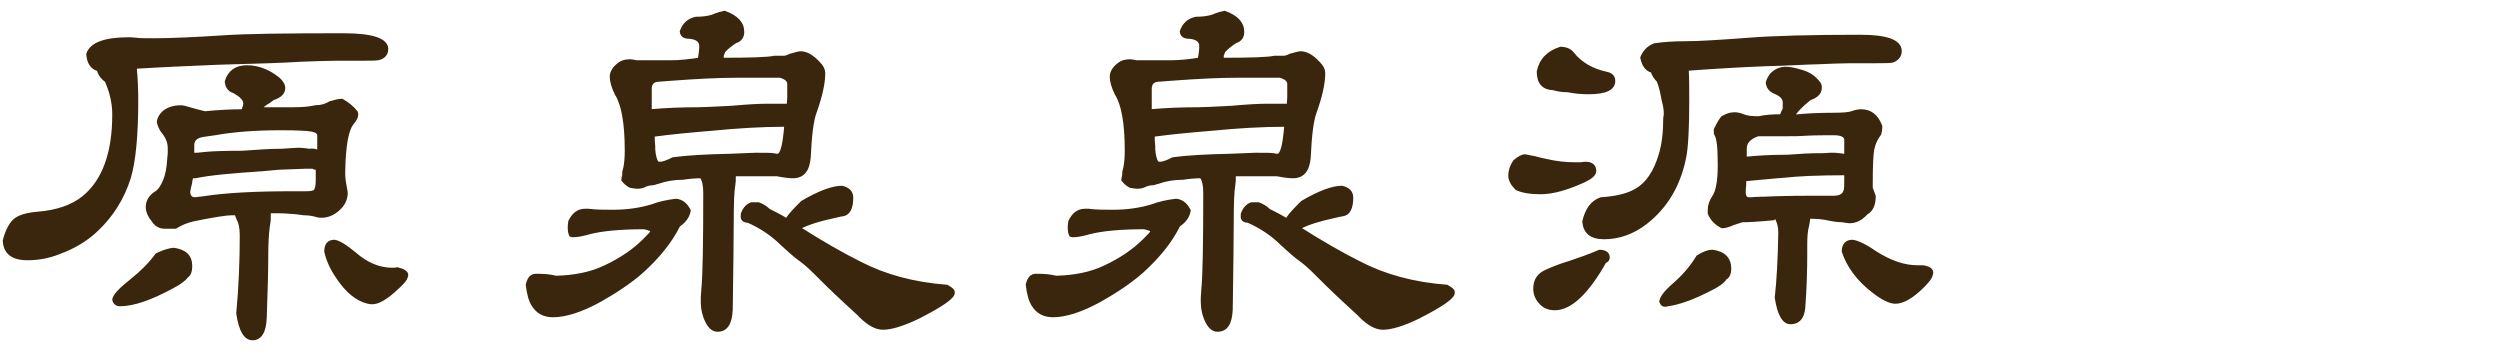 <?xml version="1.0" encoding="utf-8"?>
<!-- Generator: Adobe Illustrator 26.0.2, SVG Export Plug-In . SVG Version: 6.00 Build 0)  -->
<svg version="1.1" id="圖層_1" xmlns="http://www.w3.org/2000/svg" xmlns:xlink="http://www.w3.org/1999/xlink" x="0px" y="0px" width="500px" height="72px" 
	 viewBox="0 0 500 72" style="enable-background:new 0 0 500 72;" xml:space="preserve">
<style type="text/css">
	.st0{fill:none;}
	.st1{fill:#39260C;stroke:#39260C;stroke-width:0.5;stroke-miterlimit:10;}
</style>
<g>
	<rect y="0" class="st0" width="500" height="72"/>
	<g>
		<g>
			<path class="st1" d="M27.1,13.5c0.2,2.1,0.3,4.3,0.3,6.5c0,7.1-0.5,12.3-1.5,15.6c-1.3,4.1-3.5,7.6-6.6,10.5
				c-2,1.9-4.5,3.4-7.5,4.5c-2,0.8-4.1,1.2-6.3,1.2c-3,0-4.6-1.2-4.7-3.7C1.3,46.2,2,44.8,2.9,44c0.8-0.7,2.3-1.2,4.5-1.4
				c4-0.3,7.1-1.4,9.3-3.2c4-3.3,6-8.8,6-16.5c0-2.2-0.5-4.5-1.5-6.7c-0.7-0.5-1.2-1.1-1.5-1.9v0v-0.1v0V14v0v0
				c-1.3-0.3-2.1-1.4-2.2-3.2c0.7-2.1,3.5-3.1,8.3-3.1c0.1,0,0.6,0,1.5,0.1c0.7,0.1,1.8,0.1,3.5,0.1c3.2,0,7.9-0.2,14.1-0.6
				c4.3-0.3,12.2-0.4,23.8-0.4c5.8,0,8.7,1,8.7,2.9c0,0.9-0.5,1.6-1.4,1.9c-0.4,0.2-1.8,0.2-4.1,0.2h-2.4h-2.4c-1.8,0-4.1,0.1-7,0.2
				c-3,0.2-8.5,0.4-16.5,0.6C39.2,12.9,33.6,13.1,27.1,13.5z M34.7,49.8c2.3,0.3,3.5,1.4,3.5,3.4c0,1.1-0.3,1.8-0.8,2.1
				c-0.5,0.7-1.5,1.4-3,2.2c-4.3,2.3-7.7,3.5-10.4,3.5c-0.7,0-1.2-0.4-1.3-1.1c0.1-0.8,1.3-2.1,3.6-3.9c2-1.6,3.7-3.3,5-5.1
				C32.7,50.2,33.8,49.9,34.7,49.8z M52.1,21.7h0.8h1.2h1.2h1.6h1.6c1.8,0,3.3-0.1,4.6-0.4c1.1,0,2.1-0.3,2.9-0.8
				c1-0.3,1.8-0.5,2.4-0.5c1.1,0.6,2.1,1.4,2.9,2.4c0.1,0.2,0.1,0.4,0.1,0.5c0,0.5-0.3,1.1-0.9,1.8c-1,1.2-1.6,4.3-1.7,9.4V35
				c0,0.8,0.2,1.9,0.5,3.5c0,1.1-0.4,2.1-1.1,2.9c-1.2,1.3-2.5,1.9-3.9,1.9c-0.2,0-0.5,0-0.9-0.1c-0.6-0.2-1.5-0.4-2.7-0.4
				c-0.1,0-0.6-0.1-1.5-0.2c-1.3-0.1-2.5-0.2-3.7-0.2h-0.4h-0.4h-0.3h-0.3h-0.2c0,0.1,0,0.1,0,0.2c0,0.1,0,0.2,0,0.3v0.1
				c0,0.2,0,0.4,0,0.5c0,0.4,0,0.8-0.1,1.3c0,0.1-0.1,0.3-0.1,0.6c-0.2,1.5-0.3,3.5-0.3,5.8c0,2.8-0.1,6.9-0.3,12.3
				c-0.1,2.9-1,4.3-2.6,4.3c-1.5,0-2.5-1.7-3-5.1c0.5-5.4,0.7-10.6,0.7-15.6c0-1.4-0.2-2.5-0.6-3.2c-0.1-0.3-0.3-0.6-0.4-1.1h-0.1
				h-0.2h-0.1h-0.2h-0.2c-1.1,0-3.7,0.4-7.6,1.2c-1.4,0.3-2.6,0.8-3.7,1.5h-0.2h-0.3h-0.4h-0.5H33c-1,0-1.8-0.4-2.4-1.3
				c-0.8-1-1.2-1.9-1.2-2.8c0-1.2,0.6-2.2,1.9-3c0.6-0.4,1.1-1.2,1.6-2.4c0.4-1,0.7-2.4,0.8-4.3c0.1-0.7,0.1-1.2,0.1-1.4v-0.6
				c0-1.2-0.4-2.2-1.2-3.2c-0.5-0.6-0.8-1.3-1-2.1c0.1-0.8,0.5-1.4,1-1.9c0.9-0.8,2.1-1.2,3.6-1.2c0.4,0,1.1,0.2,2.1,0.5
				c0.6,0.2,1.5,0.4,2.7,0.7c3-0.3,5.5-0.4,7.6-0.4v0v-0.1v0v-0.1v0v0c0.2-0.5,0.3-0.9,0.3-1.2c0-0.8-0.7-1.5-2.1-2.3
				c-1-0.3-1.5-1-1.6-2.1c0.6-2,2-3,4.2-3c2.2,0,4.3,0.8,6.3,2.4c0.7,0.6,1.1,1.3,1.1,1.9c0,1-0.7,1.7-2.2,2.2
				c-0.1,0.1-0.4,0.3-0.8,0.6C53.4,20.6,52.8,21,52.1,21.7z M38.4,35.4c-0.1,0.3-0.1,0.6-0.2,0.9c0,0.3-0.1,0.6-0.2,1
				c-0.1,0.6-0.2,0.9-0.2,1c0,0.9,0.4,1.4,1.2,1.4c0.1,0,0.7-0.1,1.7-0.2c4.5-0.7,10.4-1,17.8-1h1.3h1.3c1,0,1.7-0.1,1.9-0.4
				c0.2-0.2,0.4-0.9,0.4-2l0-0.8l0-0.6c0-0.6,0-0.9,0-1.2c-0.1,0.1-0.3,0.2-0.4,0.2c-0.1,0-0.3-0.1-0.4-0.2L61,33.5l-2.7,0.1
				l-2.6,0.1L52.4,34c-6,0.4-10.5,0.8-13.3,1.4H39h-0.1h-0.1h-0.1H38.4L38.4,35.4z M63.7,30.3c0-0.2,0-0.5,0-1l0-0.6l0-0.5
				c0-0.4,0-0.6,0-0.8c0-0.1,0-0.2,0-0.3c0-0.5-0.4-0.8-1.2-1c-1-0.2-3.1-0.3-6.3-0.3c-4.9,0-9.3,0.3-13.2,1c-1.3,0.2-2,0.3-2.1,0.3
				c-1.6,0.2-2.3,0.8-2.3,2c0,0,0,0.1,0,0.3c0,0.3,0,0.5,0,0.6c0,0.2,0,0.5,0,0.8h0.1H39h0.1h0.1h0.2c0.2,0,0.8-0.1,2-0.2
				c1.1-0.1,3.5-0.2,7.1-0.2c2.8-0.2,5.4-0.4,7.9-0.4c1.7-0.1,2.7-0.2,3.2-0.2c0.8,0,1.6,0.1,2.3,0.2C62.6,29.9,63.2,30,63.7,30.3z
				 M66.9,48.2c0.8,0.1,2.2,0.9,4.1,2.5c2.4,2.1,4.9,3.1,7.5,3.1c0.2,0,0.5,0,1-0.1c1.2,0.3,1.9,0.7,1.9,1.3c0,0.1,0,0.2-0.1,0.4
				c-0.1,0.5-0.7,1.2-1.8,2.2c-2.1,2-3.8,3-5,3c-0.2,0-0.5,0-0.9-0.1c-2.2-0.5-4.3-2.2-6.2-5.1c-1.1-1.6-1.9-3.3-2.3-5.1
				C65.1,48.9,65.7,48.2,66.9,48.2z"/>
			<path class="st1" d="M135.2,40c1.1,0.1,2,0.7,2.7,2.1c-0.2,1.2-0.9,2.2-2.1,3c-1.7,3.4-4.2,6.4-7.4,9.3c-2.3,2-5.1,3.9-8.3,5.7
				c-3.8,2.1-7,3.1-9.5,3.1c-1.8,0-3.1-0.7-4-2.1c-0.6-0.9-1-2.3-1.2-4.2c0.3-1.2,0.8-1.9,1.8-1.9c1.6,0,2.9,0.1,4,0.4
				c3.6-0.1,6.9-0.7,9.8-2.1c3.2-1.5,5.8-3.3,7.8-5.3c1-1,1.5-1.5,1.5-1.7c0-0.3-0.5-0.5-1.5-0.7c-5,0-8.6,0.4-10.9,1
				c-1.4,0.4-2.5,0.6-3.3,0.6c-0.1,0-0.3,0-0.5-0.1c-0.2-0.4-0.3-0.9-0.3-1.5c0-0.3,0-0.7,0.1-1.3c0.7-1.5,1.7-2.3,3.1-2.3
				c0.1,0,0.4,0,0.7,0c1.5,0.2,3.1,0.2,4.9,0.2c2.9,0,5.5-0.4,7.8-1.1C131.7,40.6,133.4,40.2,135.2,40z M144.5,11.8
				c5.5,0,9-0.1,10.4-0.4h0.2h0.4h0.4h0.4h0.4h0.2c0.1,0,0.4-0.1,0.7-0.2L158,11c1.1-0.3,1.8-0.5,2.1-0.5c1.2,0,2.4,0.7,3.7,2.1
				c0.7,0.7,1,1.4,1,2c0,2.1-0.6,4.7-1.7,7.8c-0.6,1.5-1,4.5-1.2,9c-0.2,2.7-1.3,4-3.3,4c-0.7,0-1.7-0.1-3.2-0.4h-0.4h-0.6h-0.6H153
				h-0.8h-1.3h-1.3h-1h-1H147c0,0.1-0.1,0.3-0.1,0.4c0,0.1,0,0.2,0,0.5l0,0.3c0,0.3-0.1,0.6-0.1,0.9c-0.2,1.1-0.3,3.5-0.3,7
				c0,3.8-0.1,9.7-0.2,17.7c-0.1,2.9-1,4.3-2.8,4.3c-0.8,0-1.5-0.5-2.1-1.6c-0.7-1.3-1-2.8-1-4.2c0-0.5,0-1.2,0.1-2.2
				c0.3-3.1,0.4-9.6,0.4-19.5c0-1.5-0.2-2.5-0.7-3.2c-1.1,0-2.3,0.1-3.6,0.3c-1.8,0-3.5,0.3-4.9,0.8l-0.4,0.1
				c-0.3,0.1-0.6,0.2-0.7,0.2c-0.7,0-1.3,0.2-1.7,0.4c-0.4,0.2-0.9,0.3-1.5,0.3c-0.4,0-0.8-0.1-1.4-0.2c-0.7-0.4-1.1-0.8-1.5-1.3
				c0-0.2,0.1-0.6,0.2-1l0-0.6l0.1-0.4l0.1-0.4c0.2-0.9,0.3-2.1,0.3-3.5c0-5.5-0.7-9.3-2-11.3c-0.7-1.4-1-2.6-1-3.5
				c0-0.8,0.5-1.7,1.4-2.4c0.7-0.6,1.5-0.8,2.4-0.8c0.3,0,0.8,0.1,1.3,0.2h0.3h0.5h0.5h0.5h0.5h0.3h1.1h1.1h1.1h1.1
				c1.6,0,3.4-0.2,5.5-0.5c0.2-1,0.3-1.9,0.3-2.6c0-1-0.8-1.6-2.3-1.7c-1,0-1.5-0.4-1.6-1.2c0.5-1.5,1.5-2.4,3-2.7
				c1.1,0,2.2-0.1,3.2-0.4c1.2-0.5,2-0.7,2.5-0.8c2.5,0.9,3.7,2.2,3.7,4c0,1-0.5,1.7-1.5,2c-0.9,0.6-1.7,1.2-2.3,1.9l-0.3,0.8
				L144.5,11.8z M157.6,20.9c0-0.3,0.1-0.8,0.1-1.4l0-0.8v-1.1l0-0.8c0-0.7-0.6-1.2-1.7-1.5h-1.4h-2.2h-2.2h-2.9
				c-3.4,0-7.7,0.2-13,0.6c-1.5,0.1-2.4,0.2-2.7,0.2c-1,0.1-1.5,0.6-1.5,1.7c0,0.1,0,0.2,0,0.5c0,0.4,0,1.5,0,3.3v0.5
				c3.3-0.3,6.5-0.4,9.5-0.4c1,0,2.7-0.1,4.9-0.2l1.9-0.1c3.3-0.3,5.5-0.4,6.7-0.4h1.1h1.1h1.1H157.6z M130.7,27.1
				c0,0.2,0,0.5,0,0.9c0,0.5,0.1,0.9,0.1,1.3c0,0.3,0,0.5,0,0.6c0.1,1.2,0.3,2.1,0.7,2.6c0.2,0.1,0.4,0.1,0.5,0.1
				c0.6,0,1.4-0.3,2.6-0.9c2.9-0.4,6.8-0.6,11.5-0.7c2.7-0.1,4.4-0.2,5-0.2c2,0,3.2,0,3.7,0.1c0.3,0.1,0.6,0.1,0.7,0.1
				c0.8,0,1.3-2,1.6-5.9c-4.7,0-9.6,0.3-14.7,0.8C137.5,26.3,133.6,26.7,130.7,27.1z M157.3,43.9c0.7-1.1,1.8-2.2,3.1-3.5
				c3.4-2,6.1-3,8-3c1.3,0.3,2,1,2,2.1c0,2.1-0.6,3.3-1.8,3.5c-0.1,0-0.7,0.1-1.9,0.4c-2.8,0.6-5.1,1.3-6.8,2.2
				c4.4,2.8,8.4,5.1,12,6.9c5,2.6,10.8,4.2,17.5,4.7c0.9,0.5,1.3,0.9,1.3,1.1c0,0.1,0,0.1,0,0.1c0,0.1,0,0.2,0,0.2
				c0,0.9-2.3,2.5-7,4.9c-3.1,1.5-5.5,2.2-7.1,2.2c-1.4,0-2.9-0.8-4.6-2.5c-0.1-0.2-1.2-1.1-3.1-2.9c-2.6-2.4-4.6-4.4-6.1-5.9
				c-0.9-0.9-1.9-1.8-2.9-2.5c-1.1-0.8-2.3-1.9-3.5-3c-2-2-4.3-3.5-6.8-4.6c-0.8,0-1.3-0.4-1.2-1.1c0-0.1,0-0.3,0-0.4
				c0.4-1.1,1-1.8,1.9-2.1h0.2h0.2h0.3h0.3h0.2h0.2c0.8,0.3,1.5,0.7,2.1,1.3C155,42.6,156.2,43.2,157.3,43.9z"/>
			<path class="st1" d="M235.2,40c1.1,0.1,2,0.7,2.7,2.1c-0.2,1.2-0.9,2.2-2.1,3c-1.7,3.4-4.2,6.4-7.4,9.3c-2.3,2-5.1,3.9-8.3,5.7
				c-3.8,2.1-7,3.1-9.5,3.1c-1.8,0-3.1-0.7-4-2.1c-0.6-0.9-1-2.3-1.2-4.2c0.3-1.2,0.8-1.9,1.8-1.9c1.6,0,2.9,0.1,4,0.4
				c3.6-0.1,6.9-0.7,9.8-2.1c3.2-1.5,5.8-3.3,7.8-5.3c1-1,1.5-1.5,1.5-1.7c0-0.3-0.5-0.5-1.5-0.7c-5,0-8.6,0.4-10.9,1
				c-1.4,0.4-2.5,0.6-3.3,0.6c-0.1,0-0.3,0-0.5-0.1c-0.2-0.4-0.3-0.9-0.3-1.5c0-0.3,0-0.7,0.1-1.3c0.7-1.5,1.7-2.3,3.1-2.3
				c0.1,0,0.4,0,0.7,0c1.5,0.2,3.1,0.2,4.9,0.2c2.9,0,5.5-0.4,7.8-1.1C231.7,40.6,233.4,40.2,235.2,40z M244.5,11.8
				c5.5,0,9-0.1,10.4-0.4h0.2h0.4h0.4h0.4h0.4h0.2c0.1,0,0.4-0.1,0.7-0.2L258,11c1.1-0.3,1.8-0.5,2.1-0.5c1.2,0,2.4,0.7,3.7,2.1
				c0.7,0.7,1,1.4,1,2c0,2.1-0.6,4.7-1.7,7.8c-0.6,1.5-1,4.5-1.2,9c-0.2,2.7-1.3,4-3.3,4c-0.7,0-1.7-0.1-3.2-0.4h-0.4h-0.6h-0.6H253
				h-0.8h-1.3h-1.3h-1h-1H247c0,0.1-0.1,0.3-0.1,0.4c0,0.1,0,0.2,0,0.5l0,0.3c0,0.3-0.1,0.6-0.1,0.9c-0.2,1.1-0.3,3.5-0.3,7
				c0,3.8-0.1,9.7-0.2,17.7c-0.1,2.9-1,4.3-2.8,4.3c-0.8,0-1.5-0.5-2.1-1.6c-0.7-1.3-1-2.8-1-4.2c0-0.5,0-1.2,0.1-2.2
				c0.3-3.1,0.4-9.6,0.4-19.5c0-1.5-0.2-2.5-0.7-3.2c-1.1,0-2.3,0.1-3.6,0.3c-1.8,0-3.5,0.3-4.9,0.8l-0.4,0.1
				c-0.3,0.1-0.6,0.2-0.7,0.2c-0.7,0-1.3,0.2-1.7,0.4c-0.4,0.2-0.9,0.3-1.5,0.3c-0.4,0-0.8-0.1-1.4-0.2c-0.7-0.4-1.1-0.8-1.5-1.3
				c0-0.2,0.1-0.6,0.2-1l0-0.6l0.1-0.4l0.1-0.4c0.2-0.9,0.3-2.1,0.3-3.5c0-5.5-0.7-9.3-2-11.3c-0.7-1.4-1-2.6-1-3.5
				c0-0.8,0.5-1.7,1.4-2.4c0.7-0.6,1.5-0.8,2.4-0.8c0.3,0,0.8,0.1,1.3,0.2h0.3h0.5h0.5h0.5h0.5h0.3h1.1h1.1h1.1h1.1
				c1.6,0,3.4-0.2,5.5-0.5c0.2-1,0.3-1.9,0.3-2.6c0-1-0.8-1.6-2.3-1.7c-1,0-1.5-0.4-1.6-1.2c0.5-1.5,1.5-2.4,3-2.7
				c1.1,0,2.2-0.1,3.2-0.4c1.2-0.5,2-0.7,2.5-0.8c2.5,0.9,3.7,2.2,3.7,4c0,1-0.5,1.7-1.5,2c-0.9,0.6-1.7,1.2-2.3,1.9l-0.3,0.8
				L244.5,11.8z M257.6,20.9c0-0.3,0.1-0.8,0.1-1.4l0-0.8v-1.1l0-0.8c0-0.7-0.6-1.2-1.7-1.5h-1.4h-2.2h-2.2h-2.9
				c-3.4,0-7.7,0.2-13,0.6c-1.5,0.1-2.4,0.2-2.7,0.2c-1,0.1-1.5,0.6-1.5,1.7c0,0.1,0,0.2,0,0.5c0,0.4,0,1.5,0,3.3v0.5
				c3.3-0.3,6.5-0.4,9.5-0.4c1,0,2.7-0.1,4.9-0.2l1.9-0.1c3.3-0.3,5.5-0.4,6.7-0.4h1.1h1.1h1.1H257.6z M230.7,27.1
				c0,0.2,0,0.5,0,0.9c0,0.5,0.1,0.9,0.1,1.3c0,0.3,0,0.5,0,0.6c0.1,1.2,0.3,2.1,0.7,2.6c0.2,0.1,0.4,0.1,0.5,0.1
				c0.6,0,1.4-0.3,2.6-0.9c2.9-0.4,6.8-0.6,11.5-0.7c2.7-0.1,4.4-0.2,5-0.2c2,0,3.2,0,3.7,0.1c0.3,0.1,0.6,0.1,0.7,0.1
				c0.8,0,1.3-2,1.6-5.9c-4.7,0-9.6,0.3-14.7,0.8C237.5,26.3,233.6,26.7,230.7,27.1z M257.3,43.9c0.7-1.1,1.8-2.2,3.1-3.5
				c3.4-2,6.1-3,8-3c1.3,0.3,2,1,2,2.1c0,2.1-0.6,3.3-1.8,3.5c-0.1,0-0.7,0.1-1.9,0.4c-2.8,0.6-5.1,1.3-6.8,2.2
				c4.4,2.8,8.4,5.1,12,6.9c5,2.6,10.8,4.2,17.5,4.7c0.9,0.5,1.3,0.9,1.3,1.1c0,0.1,0,0.1,0,0.1c0,0.1,0,0.2,0,0.2
				c0,0.9-2.3,2.5-7,4.9c-3.1,1.5-5.5,2.2-7.1,2.2c-1.4,0-2.9-0.8-4.6-2.5c-0.1-0.2-1.2-1.1-3.1-2.9c-2.6-2.4-4.6-4.4-6.1-5.9
				c-0.9-0.9-1.9-1.8-2.9-2.5c-1.1-0.8-2.3-1.9-3.5-3c-2-2-4.3-3.5-6.8-4.6c-0.8,0-1.3-0.4-1.2-1.1c0-0.1,0-0.3,0-0.4
				c0.4-1.1,1-1.8,1.9-2.1h0.2h0.2h0.3h0.3h0.2h0.2c0.8,0.3,1.5,0.7,2.1,1.3C255,42.6,256.2,43.2,257.3,43.9z"/>
			<path class="st1" d="M305,31.1c0.4,0.1,1.1,0.2,2,0.4c0.8,0.2,1.5,0.4,2.1,0.5c2.1,0.5,4,0.7,5.8,0.7c0.5,0,0.9,0,1.3,0
				c0.5-0.1,0.8-0.1,0.9-0.1c1.2,0,1.9,0.5,1.9,1.6c0,0.7-0.7,1.3-2.1,2c-3.5,1.6-6.4,2.4-8.8,2.4c-2.1,0-3.7-0.3-4.8-0.8
				c-0.9-0.9-1.4-1.8-1.4-2.7c0-0.9,0.3-1.9,1-2.9C303.7,31.5,304.5,31.1,305,31.1z M319.9,50.2c1.2,0,1.8,0.5,1.8,1.3
				c0,0.4-0.2,0.7-0.7,0.9c-3.5,6.2-6.9,9.4-10,9.4c-1.4,0-2.4-0.5-3.1-1.4c-0.7-0.8-1-1.7-1-2.7c0-1.7,0.8-2.9,2.5-3.6
				c1.1-0.5,2.6-1.1,4.6-1.7C315.8,51.8,317.8,51.1,319.9,50.2z M312.1,9.6c1.1,0,2,0.4,2.5,1.1c1.6,2,3.9,3.3,6.7,3.9
				c1,0.2,1.5,0.7,1.5,1.6c0,1.6-1.7,2.4-5,2.4c-1.4,0-2.8-0.1-4.2-0.4c-1.3,0-2.2-0.2-2.9-0.4c-2.1-0.1-3.1-1.2-3.1-3.5
				C308.1,11.9,309.6,10.4,312.1,9.6z M337.5,13.9c0.1,2.1,0.1,4.1,0.1,6.1c0,5.6-0.2,9.4-0.6,11.4c-1.1,5.6-3.7,10-7.8,13.2
				c-2.6,2-5.4,3-8.4,3c-2.6,0-3.9-1.1-4.1-3.3c0.6-2.5,1.7-4,3.5-4.6c3.1-0.2,5.5-0.8,7.1-1.8c2.1-1.2,3.7-3.6,4.7-7
				c0.6-2,0.9-4.4,0.9-7.3c0.1-0.4,0.1-0.7,0.1-1c0-0.6-0.1-1.4-0.4-2.5c-0.3-1.6-0.6-2.9-1-3.9c-0.6-0.6-1-1.2-1.2-1.9
				c-1.1-0.3-1.8-1.2-2.1-2.8c0.5-1.2,1.3-2.1,2.6-2.6c2.1-0.3,4-0.4,5.9-0.4c3.1,0,7.4-0.3,12.9-0.7c5-0.4,12.5-0.6,22.4-0.6
				c5.3,0,8,1,8,3c0,0.9-0.5,1.6-1.4,2c-0.4,0.2-1.7,0.2-4,0.2h-2.4h-2.4c-1.7,0-3.7,0.1-6.2,0.2c-0.7,0-3.2,0.1-7.4,0.3L353,13
				C348,13.2,342.9,13.5,337.5,13.9z M342.5,50.2c2.3,0.3,3.5,1.5,3.5,3.5c0,1-0.3,1.7-0.9,2c-0.4,0.7-1.5,1.5-3.2,2.3
				c-3.3,1.7-6.1,2.7-8.3,3c-0.3,0.1-0.5,0.1-0.6,0.1c-0.5,0-0.7-0.3-0.9-0.8c0.1-0.8,0.9-1.9,2.5-3.3c2.1-1.8,3.7-3.7,4.9-5.7
				C340.6,50.6,341.6,50.2,342.5,50.2z M358.6,23.2c2.8-0.3,5.5-0.4,8.1-0.4c1.9,0,3.2-0.1,3.9-0.4c0.6-0.2,1.2-0.3,1.6-0.3
				c1.9,0,3.2,1,4,3.1c0,0.1,0,0.3,0,0.5c0,0.3-0.1,0.7-0.2,1.1c-0.7,0.9-1.2,2-1.4,3.1c-0.2,1.1-0.3,3.3-0.3,6.5v0.1v0.2
				c0,0.1,0,0.3,0,0.4l0,0.3c0,0,0,0.1,0,0.2c0.3,0.8,0.5,1.3,0.6,1.6c0,1.7-0.5,2.9-1.6,3.5c-1,1.1-2.1,1.7-3.4,1.7
				c-0.4,0-0.8-0.1-1.4-0.2c-0.7,0-1.6-0.1-2.6-0.3c-1.2-0.3-2.5-0.4-3.9-0.4h-0.1H362h-0.1h-0.1h0c0,0.5-0.1,0.9-0.2,1.5
				c-0.3,1-0.4,2.3-0.4,3.9v1.7c0,3.4-0.1,7-0.4,11c-0.2,2-1.1,3-2.7,3c-1.4,0-2.4-1.7-2.9-5.1c0.4-3.5,0.6-7.7,0.7-12.5v-0.6
				c0-1-0.2-1.8-0.6-2.6c-0.1-0.1-0.1-0.2-0.1-0.3c-0.2,0-0.4,0.1-0.5,0.3c-3.1,0.3-5.1,0.4-6.2,0.4c-0.1,0-0.4,0.1-0.7,0.2
				c-0.4,0.1-0.8,0.3-1.2,0.4c-0.9,0.4-1.6,0.6-2.2,0.6c-1.2-0.6-2.1-1.5-2.6-2.7c0-0.4,0-0.6,0-0.8c0-0.8,0.3-1.7,0.9-2.6
				c0.7-1,1.1-3.1,1.1-6.3c0-3.4-0.2-5.4-0.7-6.1c-0.1-0.1-0.1-0.5-0.1-1c0.4-0.8,0.8-1.6,1.4-2.4c0.8-0.5,1.6-0.8,2.5-0.8
				c0.5,0,1.1,0.1,1.8,0.4c0.7,0.3,1.7,0.4,3,0.4c1.4-0.3,2.9-0.4,4.5-0.4c0.1-0.2,0.2-0.6,0.5-1.1c0.1-0.2,0.1-0.5,0.1-0.8
				c0-0.2,0-0.3,0-0.4c0-0.2,0-0.3,0-0.3c0-0.8-0.6-1.5-1.9-2c-0.9-0.4-1.4-1-1.5-2c0.2-0.7,0.5-1.2,0.9-1.7
				c0.8-0.8,1.8-1.2,2.9-1.2c0.7,0,1.8,0.2,3.1,0.6c1.4,0.4,2.5,1.1,3.3,2.1c0.4,0.4,0.6,0.9,0.5,1.3c0,1-0.7,1.7-2.1,2.2
				c-0.9,0.7-1.8,1.5-2.6,2.4C359.1,22.6,358.9,22.9,358.6,23.2z M349,36c0,0.1,0,0.3,0,0.5l0,0.3c-0.1,0.8-0.1,1.3-0.1,1.7
				c0,0.8,0.3,1.2,0.9,1.2c0.1,0,0.2,0,0.4,0c0.3,0,0.9-0.1,1.8-0.1c0.2,0,1.2,0,3-0.1c0.7,0,2.8-0.1,6.5-0.1c2.9,0,4.6,0,5.1,0
				c1.2,0,2-0.3,2.3-1.1c0.2-0.4,0.2-1.1,0.2-2.2v-0.6v-0.4v-0.3c-5.6,0-9.7,0.2-12.3,0.5C355.1,35.4,352.5,35.7,349,36z
				 M369.1,31.1c0-0.8,0-1.4,0-2c0-0.2,0-0.4,0-0.5c0-0.1,0-0.2,0-0.3l0-0.3c0-0.8-0.8-1.2-2.3-1.2c-1.9,0-3.8,0-5.7,0.1
				c-1.3,0.1-2.6,0.1-3.8,0.1h-1.9h-1.5h-1.4h-0.9c-1.7,0.6-2.5,1.5-2.5,2.7c0,0,0,0.1,0,0.3c0,0.1,0,0.3,0,0.6c0,0.3,0,0.7,0,1
				c2.1-0.2,4.7-0.4,8-0.4c0,0,0.7,0,1.9-0.1c1.5-0.1,2.7-0.2,3.7-0.2c1.1,0,2.2,0,3.3-0.1c0.3,0,0.6,0,1,0
				C367.8,30.9,368.5,30.9,369.1,31.1z M370.5,48.2c0.9,0.1,2.5,0.8,4.5,2.2c3.1,2,5.9,2.9,8.5,2.9c0.3,0,0.6,0,1.1,0
				c1.2,0.2,1.8,0.6,1.8,1.2c0,0.1,0,0.3-0.1,0.5c-0.1,0.5-0.6,1.2-1.7,2.3c-2.1,2.1-4,3.2-5.5,3.2c-1.1,0-2.6-0.7-4.5-2.2
				c-3-2.3-5-5-6-8C368.6,48.9,369.3,48.2,370.5,48.2z"/>
		</g>
	</g>
</g>
</svg>
